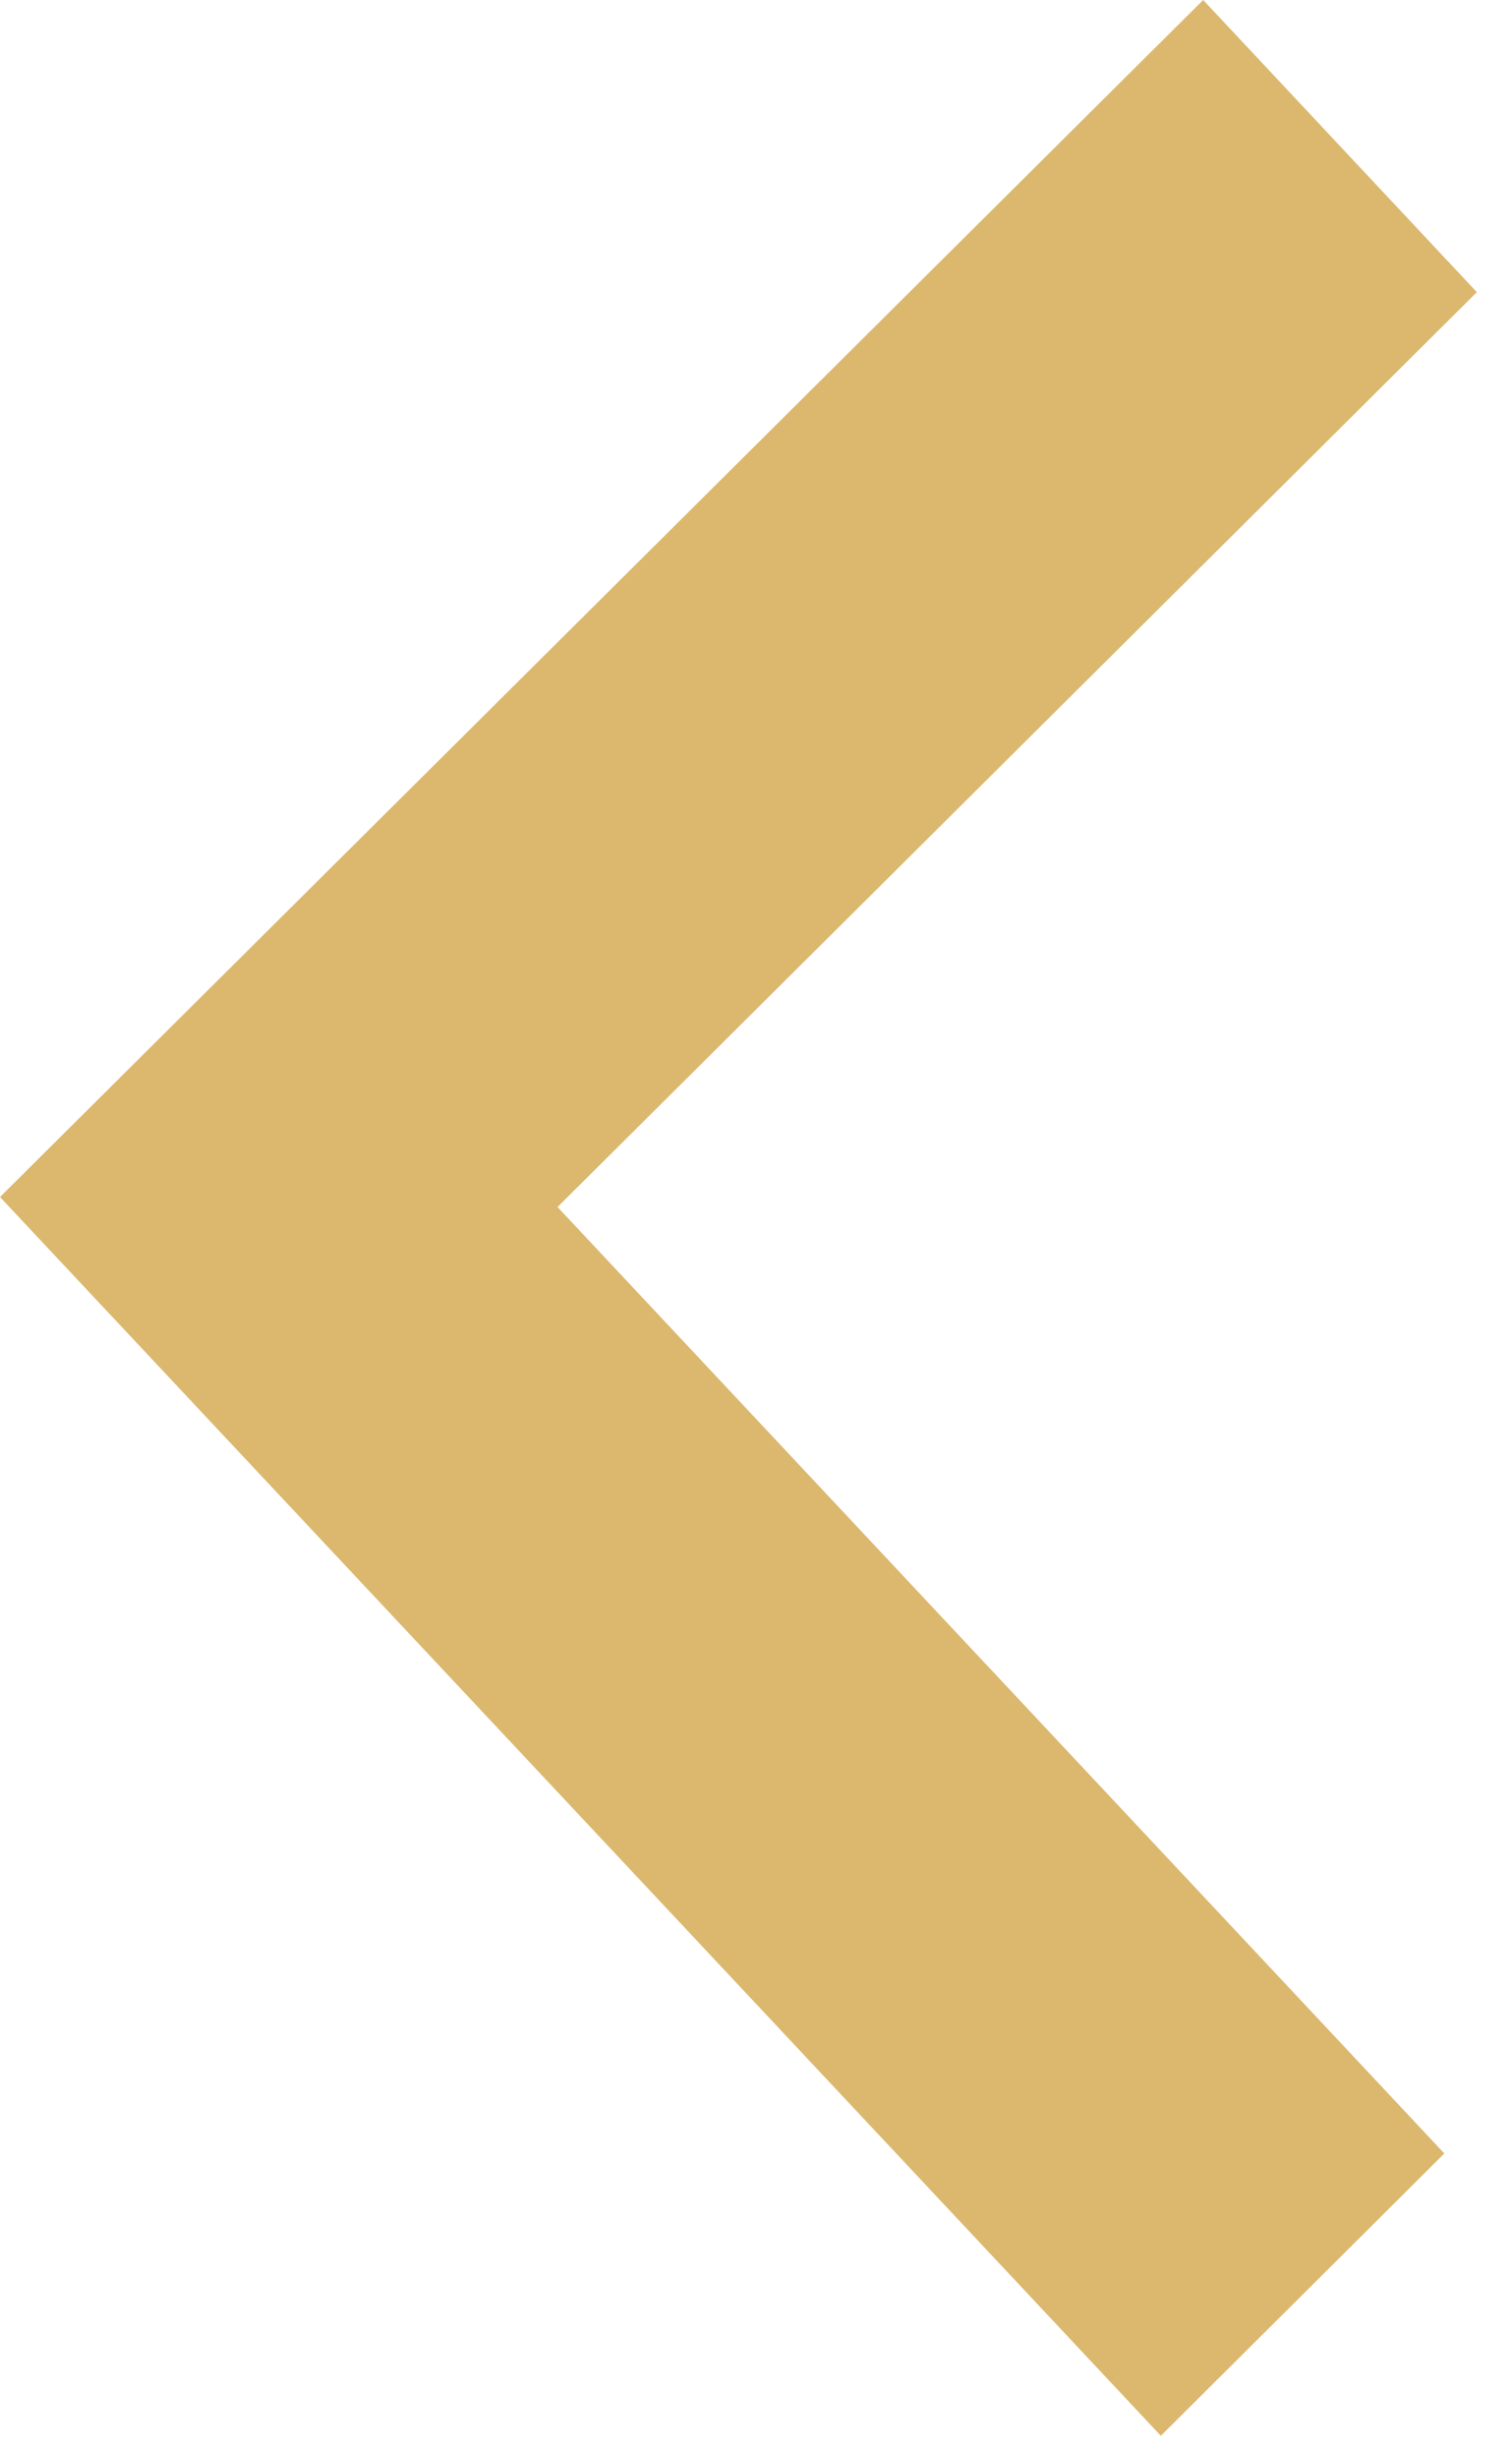 <svg xmlns="http://www.w3.org/2000/svg" width="8" height="13" viewBox="0 0 8 13">
    <path fill="#DBB86E" fill-rule="evenodd" d="M7.814 1.545L2.95 6.383l4.692 5.005-1.5 1.493L0 6.33 6.366 0z"/>
</svg>

